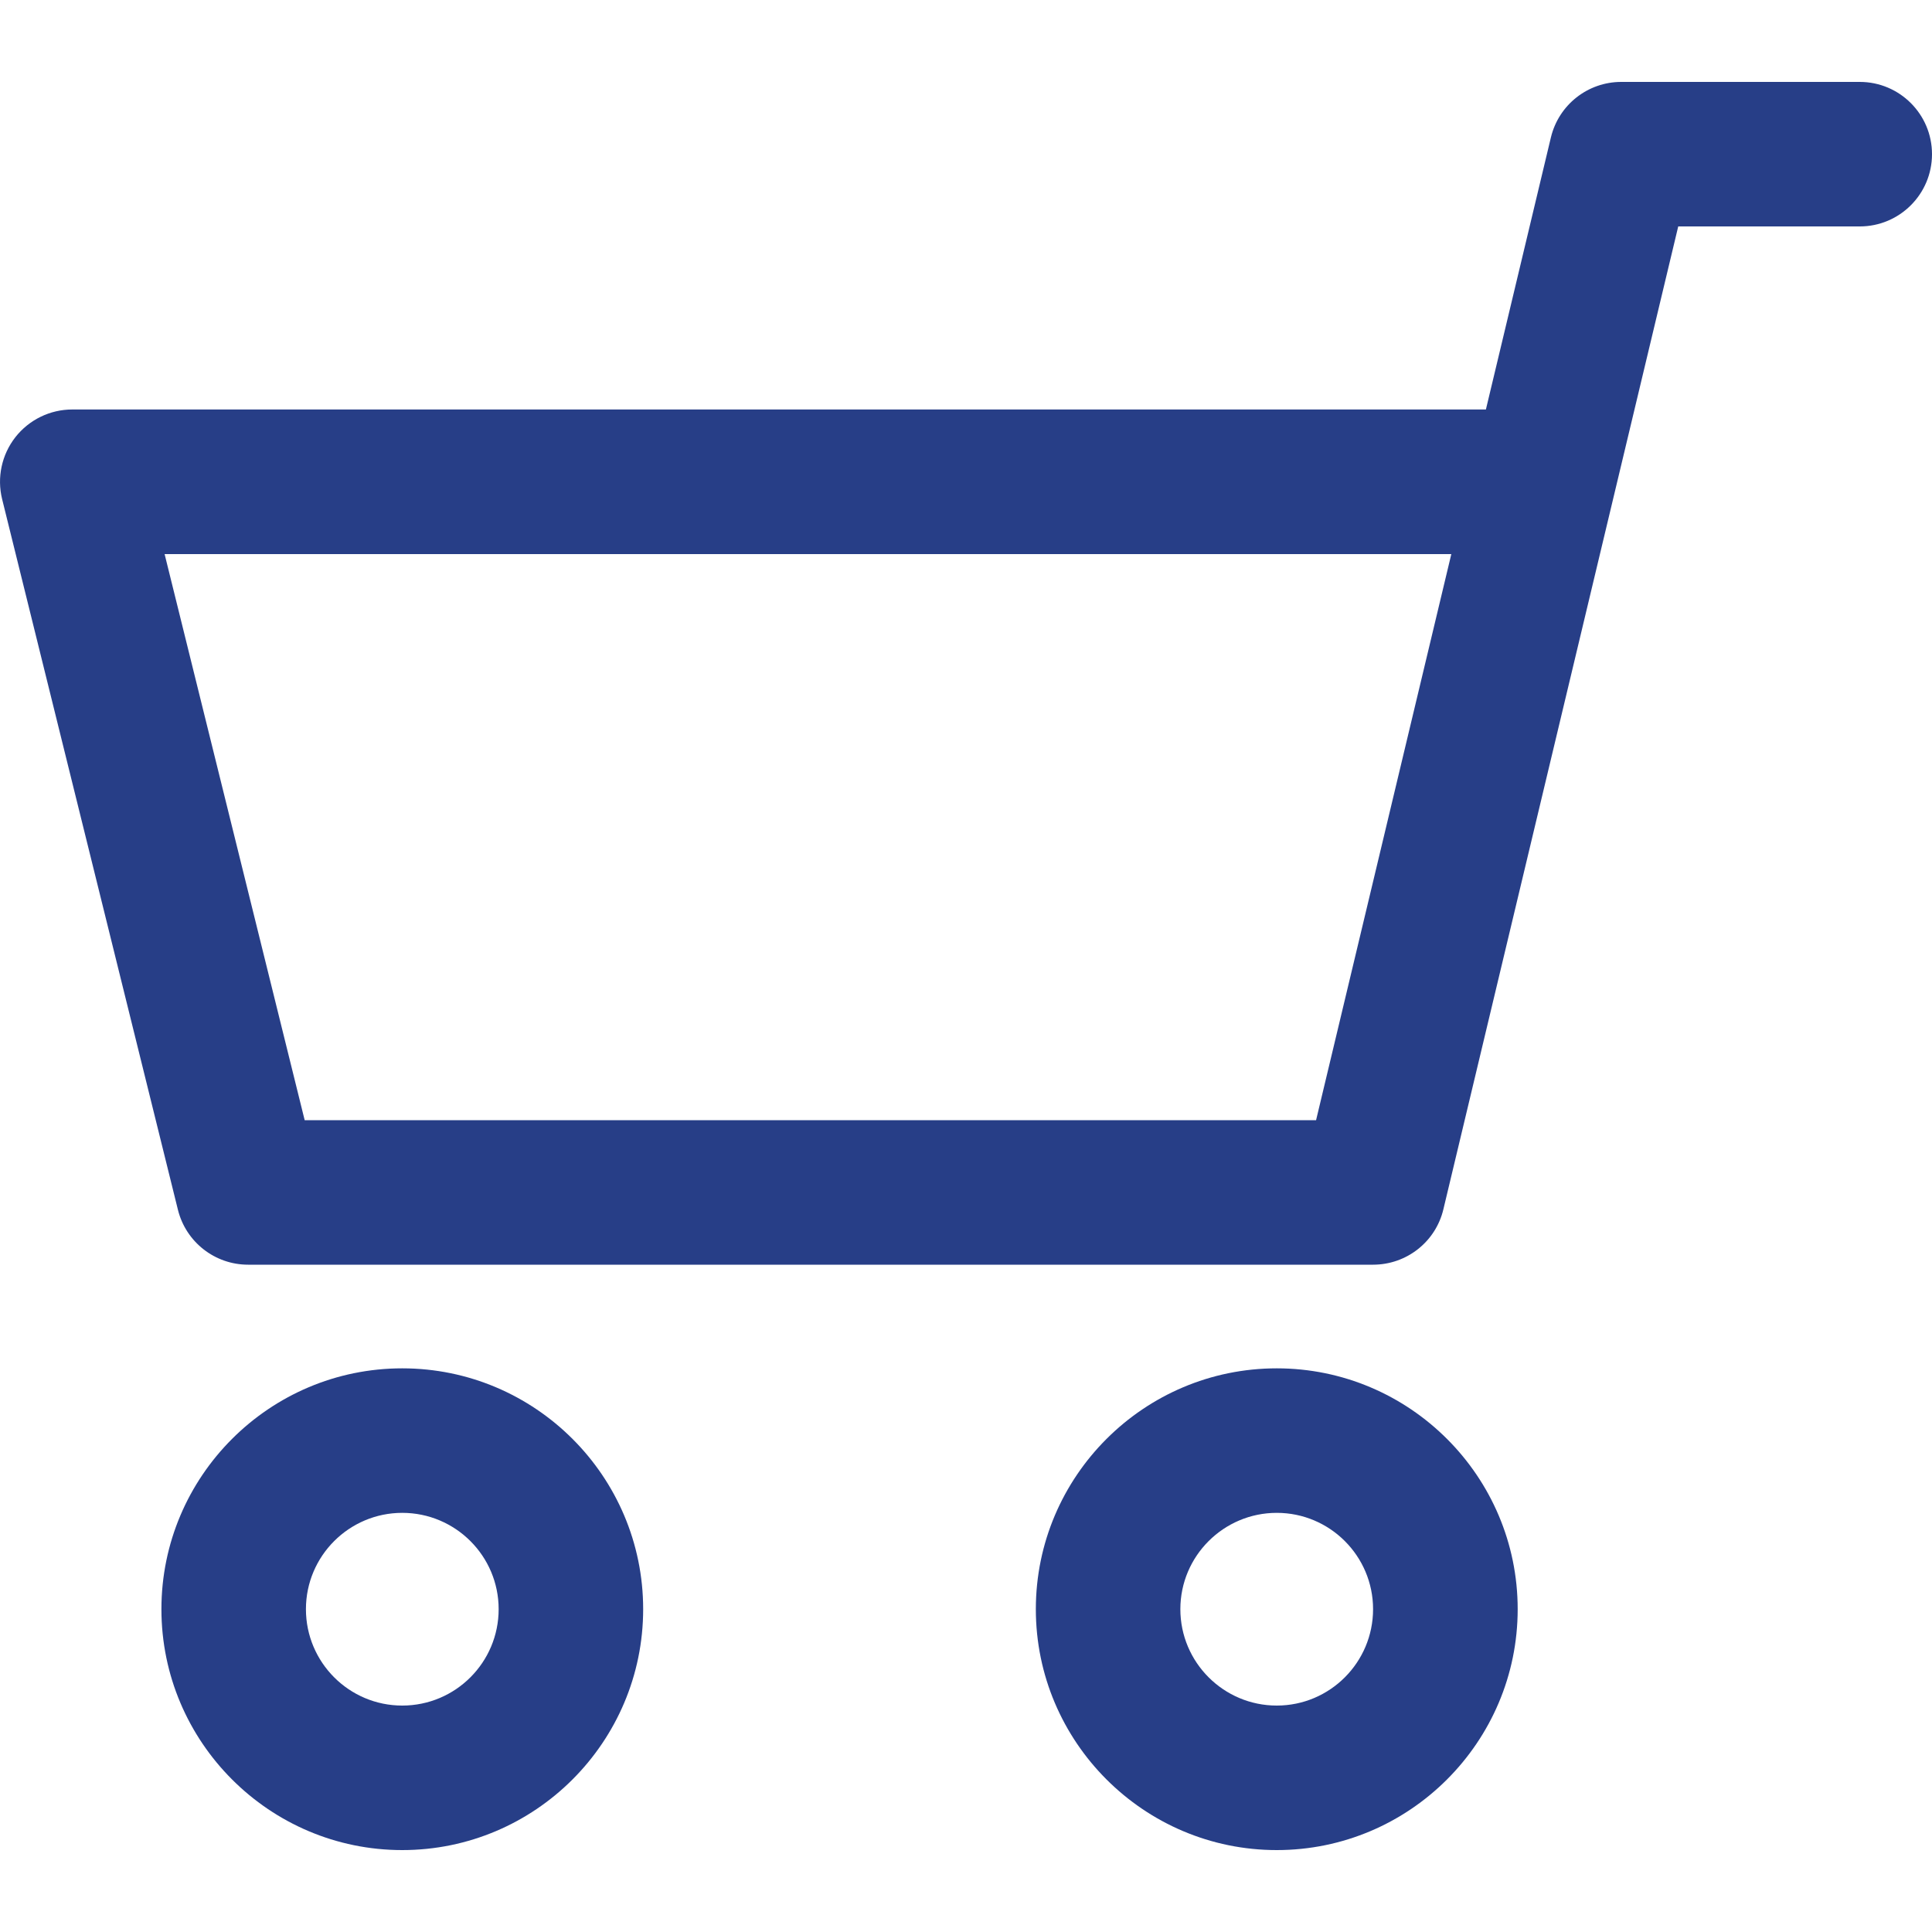 <svg width="20" height="20" viewBox="0 0 20 20" fill="none" xmlns="http://www.w3.org/2000/svg">
<path d="M4.164 14.165C5.54 14.165 6.658 15.283 6.658 16.658C6.658 18.033 5.54 19.152 4.164 19.152C2.789 19.152 1.671 18.033 1.671 16.658C1.671 15.283 2.789 14.165 4.164 14.165ZM4.164 17.656C4.715 17.656 5.162 17.209 5.162 16.658C5.162 16.108 4.715 15.661 4.164 15.661C3.614 15.661 3.167 16.108 3.167 16.658C3.167 17.209 3.614 17.656 4.164 17.656Z" fill="#273E87"/>
<path d="M0.159 4.526C0.301 4.345 0.518 4.239 0.748 4.239H15.382L16.055 1.422C16.136 1.085 16.437 0.848 16.783 0.848H19.252C19.665 0.848 20 1.183 20 1.596C20 2.009 19.665 2.344 19.252 2.344H17.373L14.942 12.518C14.862 12.855 14.561 13.092 14.214 13.092H2.568C2.225 13.092 1.925 12.858 1.842 12.524L0.022 5.167C-0.033 4.944 0.017 4.708 0.159 4.526ZM3.154 11.596H13.624L15.024 5.736H1.704L3.154 11.596Z" fill="#273E87"/>
<path d="M13.217 14.165C14.592 14.165 15.711 15.283 15.711 16.658C15.711 18.033 14.592 19.152 13.217 19.152C11.842 19.152 10.723 18.033 10.723 16.658C10.723 15.283 11.842 14.165 13.217 14.165ZM13.217 17.656C13.767 17.656 14.214 17.209 14.214 16.658C14.214 16.108 13.767 15.661 13.217 15.661C12.667 15.661 12.219 16.108 12.219 16.658C12.219 17.209 12.667 17.656 13.217 17.656Z" fill="#273E87"/>
</svg>
